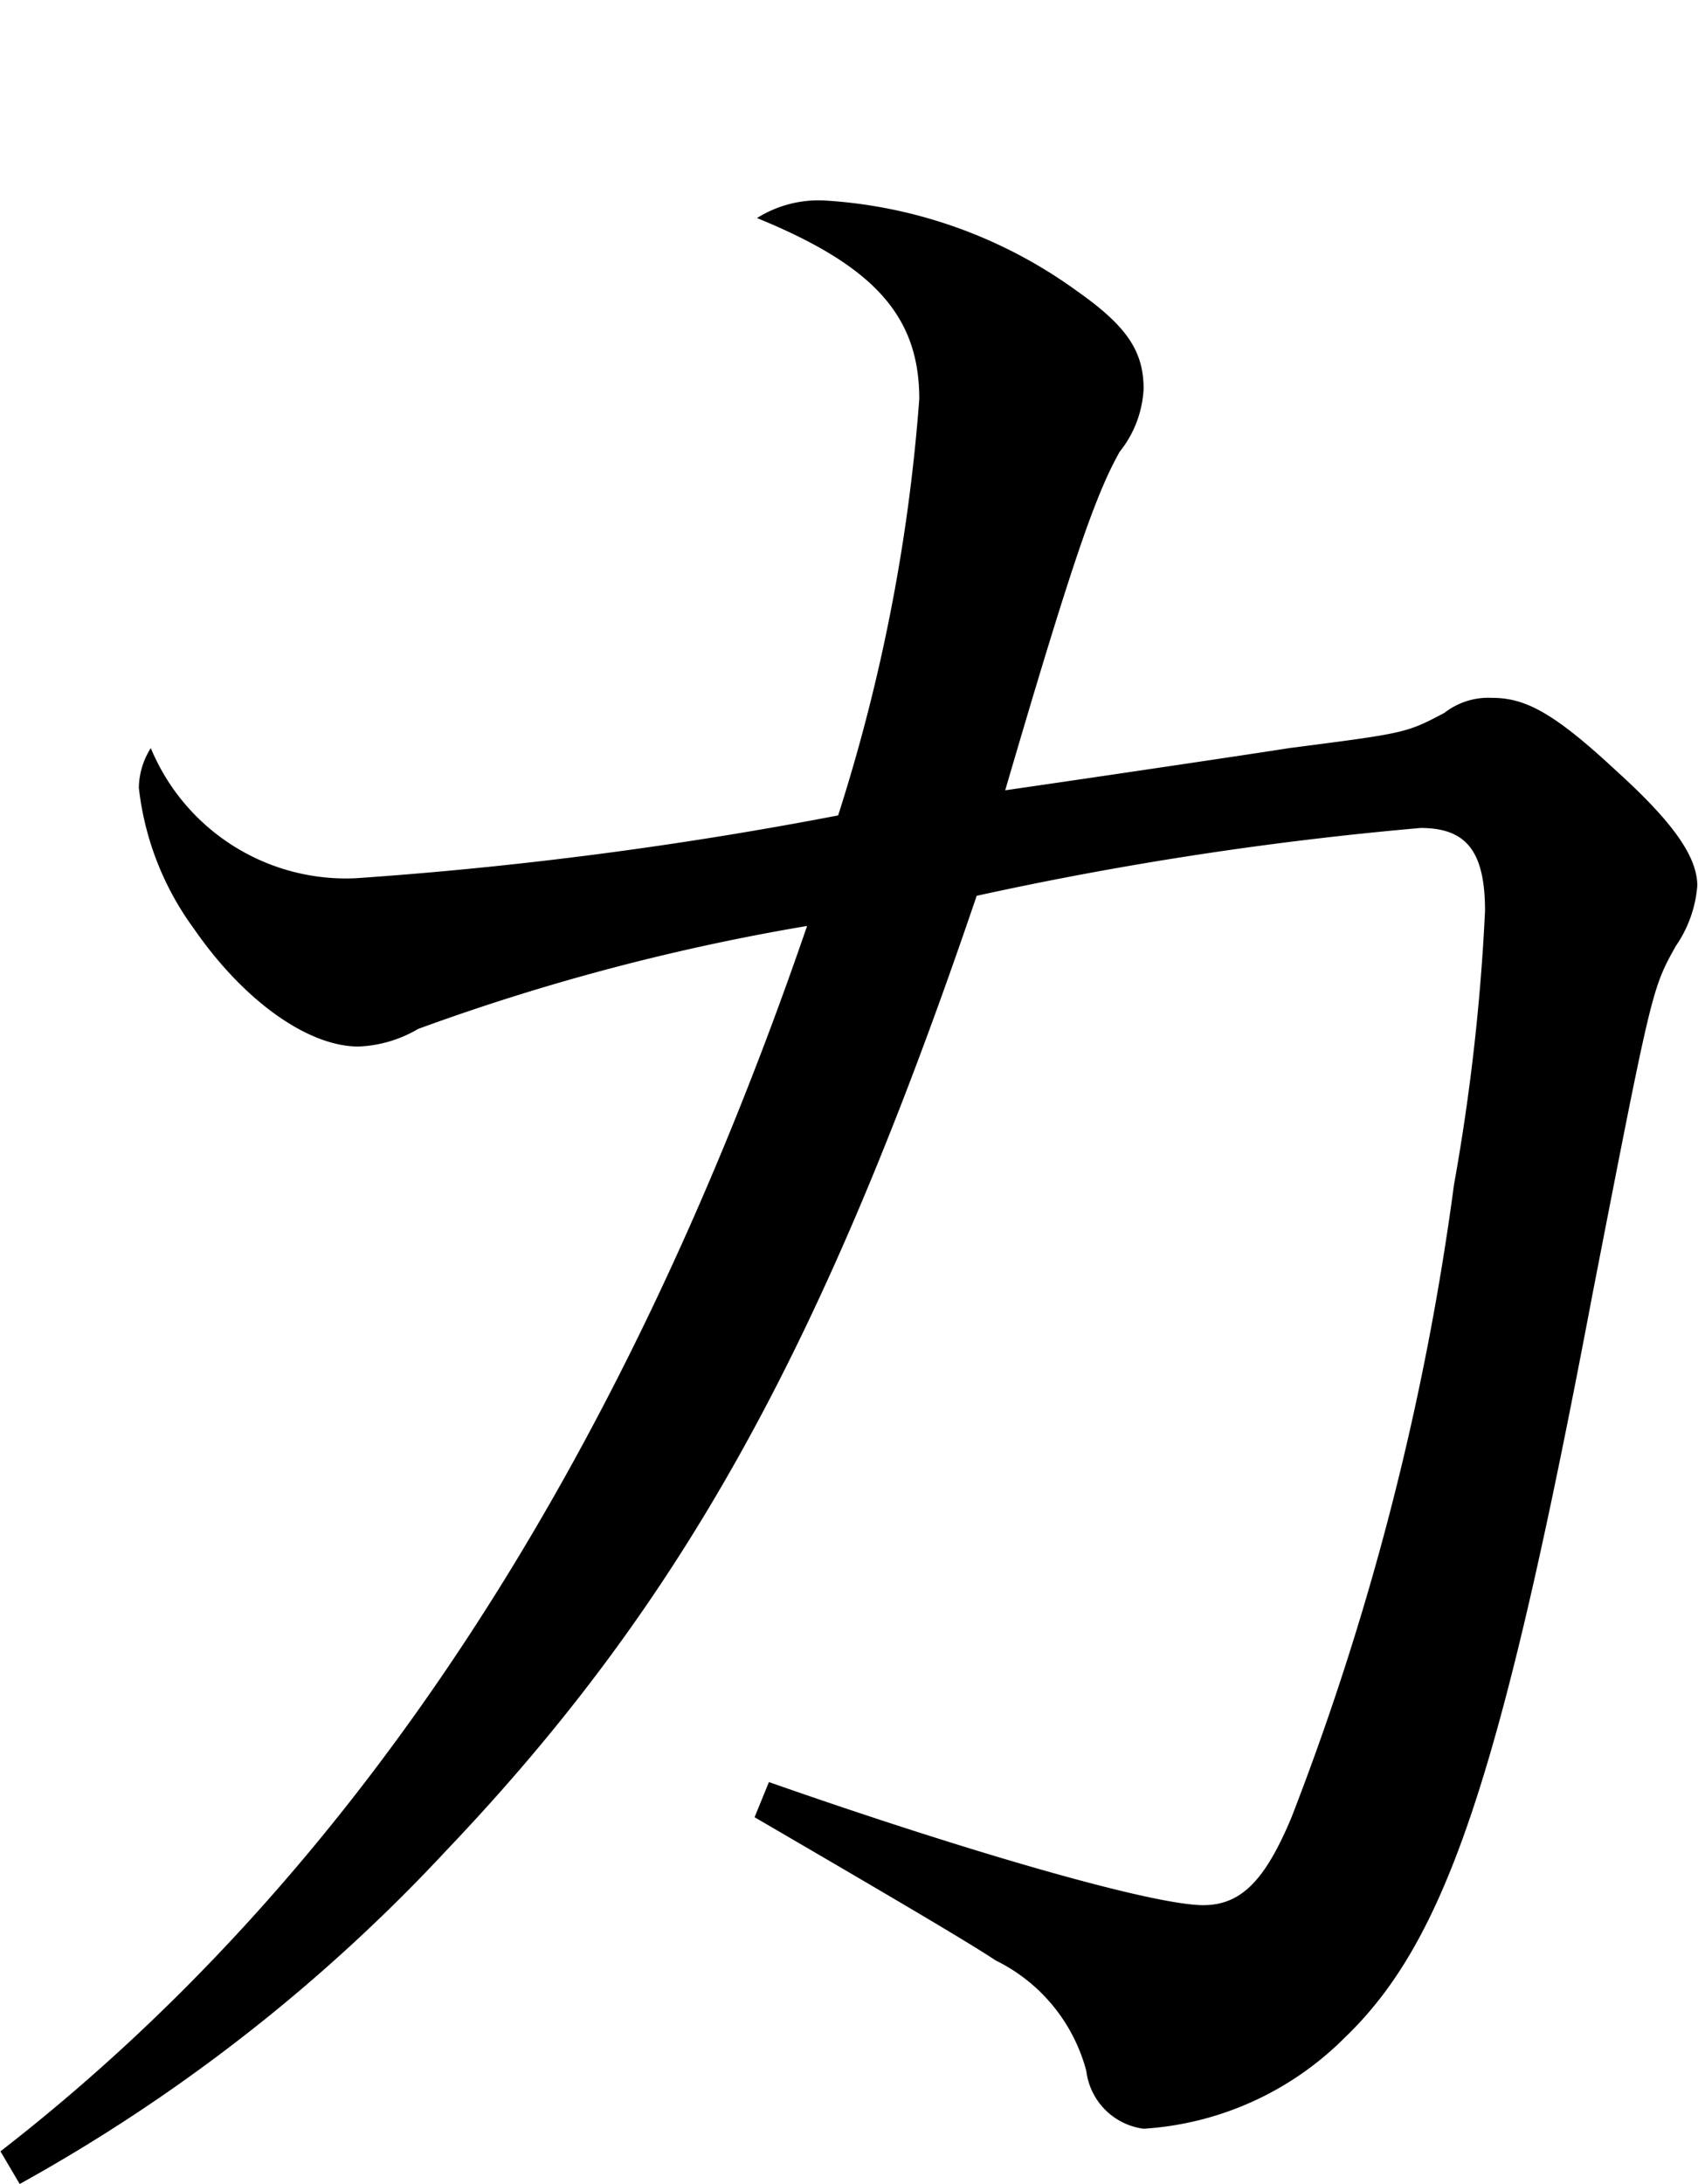 <svg xmlns="http://www.w3.org/2000/svg" width="33.813" height="43.47" viewBox="0 0 33.813 43.47">
  <defs>
    <style>
      .cls-1 {
        fill-rule: evenodd;
      }
    </style>
  </defs>
  <path id="concept_ttl-ka.svg" class="cls-1" d="M519.673,1980.47a34.276,34.276,0,0,0,8.507-6.65c4.705-4.94,7.509-10.04,10.55-18.99a69.5,69.5,0,0,1,8.84-1.35c0.9,0,1.283.45,1.283,1.65a41.993,41.993,0,0,1-.618,5.45A54.776,54.776,0,0,1,545,1973.17c-0.522,1.25-1,1.75-1.758,1.75-1,0-4.657-1.05-8.649-2.45l-0.286.7c2.662,1.55,4.278,2.5,4.8,2.85a3.421,3.421,0,0,1,1.806,2.2,1.322,1.322,0,0,0,1.141,1.15,6.205,6.205,0,0,0,3.992-1.8c2.044-1.95,3.137-5.25,4.943-14.79,1.188-6.1,1.188-6.1,1.663-6.95a2.449,2.449,0,0,0,.428-1.2c0-.6-0.523-1.3-1.616-2.29-1.236-1.15-1.806-1.45-2.471-1.45a1.429,1.429,0,0,0-.951.3c-0.76.4-.76,0.4-3.089,0.7-0.618.1-3.992,0.6-5.655,0.84,1.33-4.54,1.8-5.89,2.281-6.74a2.174,2.174,0,0,0,.475-1.25c0-.75-0.333-1.25-1.331-1.95a9.514,9.514,0,0,0-5.037-1.8,2.312,2.312,0,0,0-1.331.35c2.329,0.95,3.232,1.95,3.232,3.6a35.814,35.814,0,0,1-1.616,8.29,80,80,0,0,1-9.6,1.25,4.208,4.208,0,0,1-4.087-2.59,1.508,1.508,0,0,0-.238.79,5.83,5.83,0,0,0,1.093,2.8c1,1.45,2.281,2.35,3.279,2.35a2.526,2.526,0,0,0,1.189-.35,43.625,43.625,0,0,1,7.746-2.05c-3.707,10.8-9.03,18.94-16.063,24.39Z" transform="translate(-519.281 -1937)"/>
</svg>
